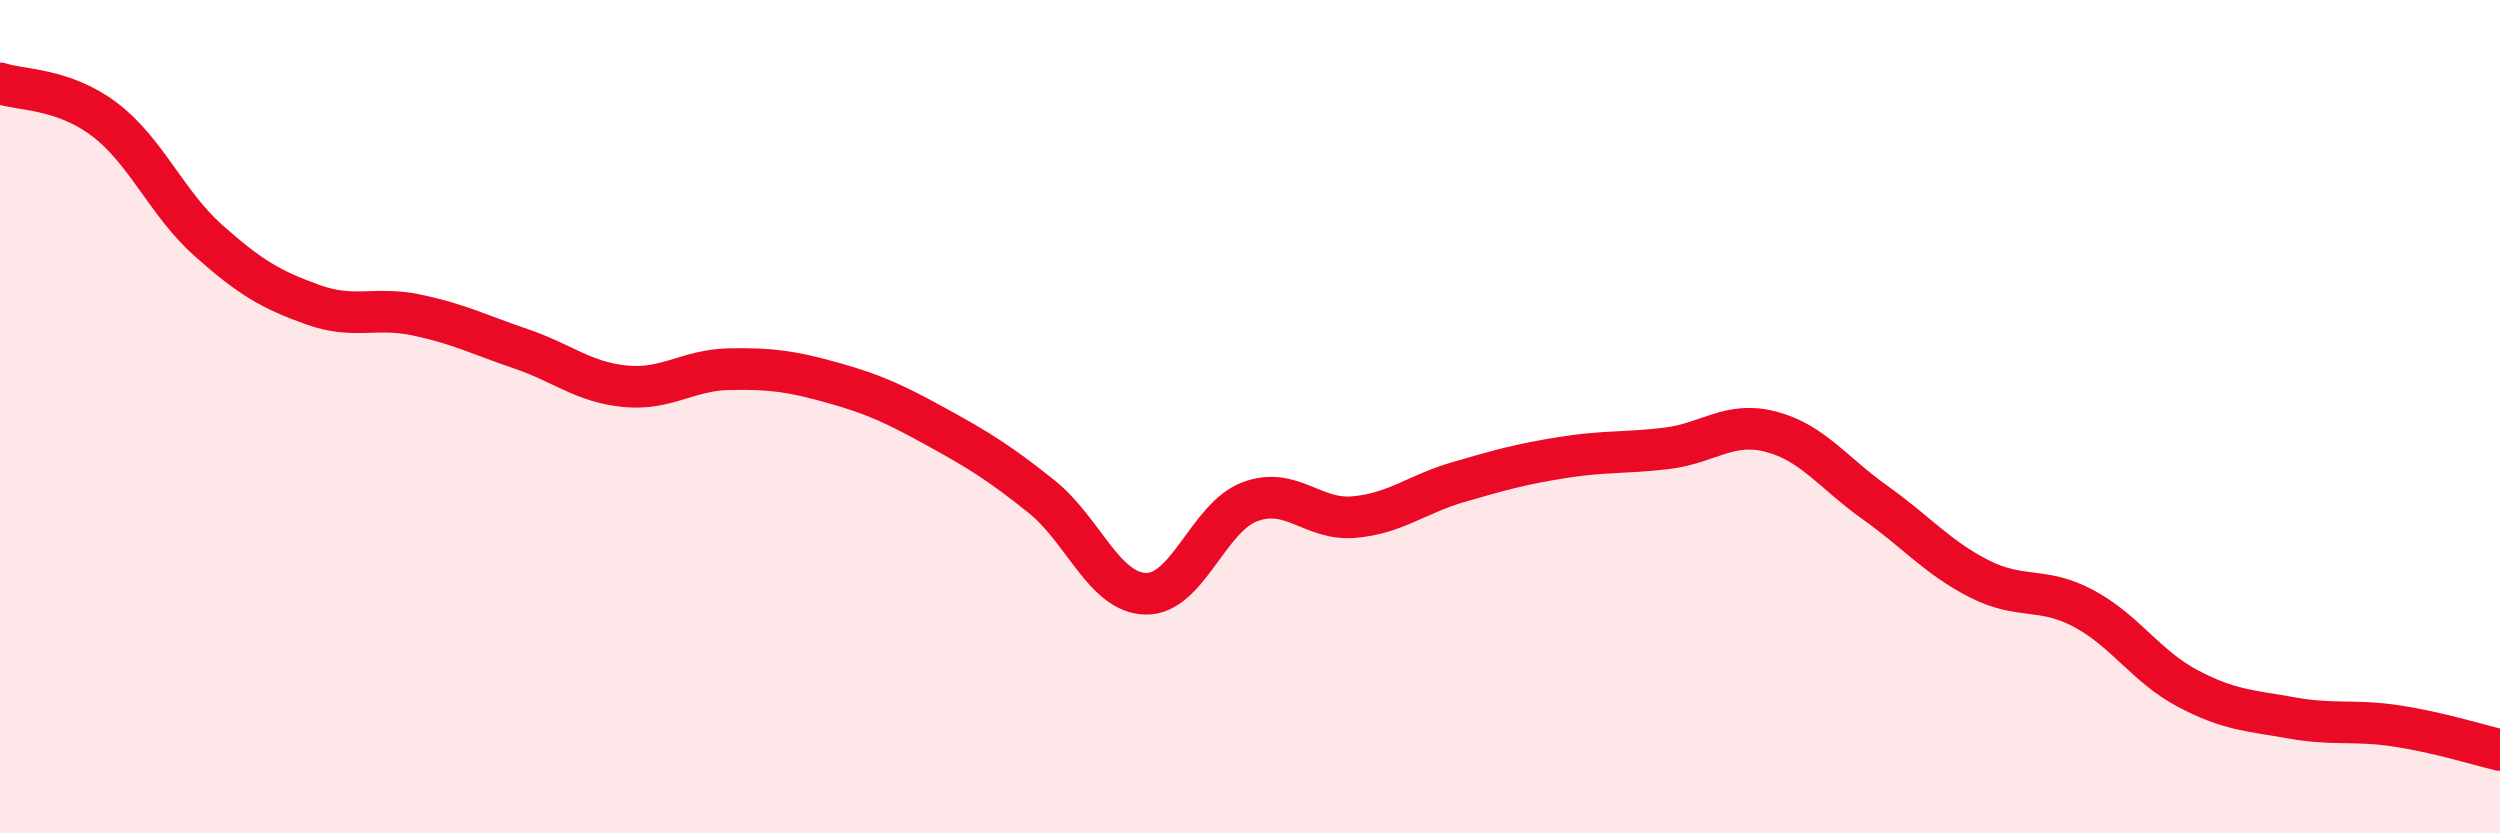 
    <svg width="60" height="20" viewBox="0 0 60 20" xmlns="http://www.w3.org/2000/svg">
      <path
        d="M 0,2 C 0.5,2.17 1.5,2.11 2.5,2.86 C 3.5,3.61 4,4.88 5,5.77 C 6,6.66 6.5,6.95 7.5,7.31 C 8.5,7.67 9,7.35 10,7.56 C 11,7.77 11.5,8.03 12.5,8.37 C 13.5,8.71 14,9.17 15,9.27 C 16,9.37 16.5,8.88 17.5,8.86 C 18.5,8.84 19,8.91 20,9.19 C 21,9.47 21.5,9.71 22.5,10.26 C 23.5,10.81 24,11.12 25,11.92 C 26,12.72 26.5,14.23 27.5,14.25 C 28.5,14.27 29,12.41 30,12.04 C 31,11.67 31.5,12.5 32.5,12.41 C 33.5,12.32 34,11.86 35,11.57 C 36,11.28 36.5,11.14 37.5,10.98 C 38.5,10.82 39,10.88 40,10.76 C 41,10.64 41.5,10.1 42.5,10.36 C 43.5,10.62 44,11.35 45,12.06 C 46,12.77 46.5,13.38 47.5,13.89 C 48.5,14.4 49,14.07 50,14.6 C 51,15.13 51.5,15.99 52.5,16.52 C 53.5,17.05 54,17.05 55,17.23 C 56,17.41 56.5,17.27 57.5,17.42 C 58.5,17.57 59.5,17.88 60,18L60 20L0 20Z"
        fill="#EB0A25"
        opacity="0.1"
        stroke-linecap="round"
        stroke-linejoin="round"
      />
      <path
        d="M 0,2 C 0.5,2.17 1.5,2.11 2.5,2.86 C 3.5,3.61 4,4.88 5,5.77 C 6,6.66 6.5,6.95 7.5,7.31 C 8.5,7.67 9,7.35 10,7.56 C 11,7.77 11.5,8.03 12.5,8.37 C 13.5,8.71 14,9.17 15,9.27 C 16,9.37 16.5,8.88 17.5,8.86 C 18.5,8.84 19,8.91 20,9.19 C 21,9.47 21.5,9.71 22.5,10.26 C 23.5,10.81 24,11.12 25,11.92 C 26,12.72 26.5,14.23 27.5,14.25 C 28.5,14.27 29,12.41 30,12.04 C 31,11.67 31.5,12.5 32.5,12.41 C 33.5,12.32 34,11.86 35,11.57 C 36,11.28 36.5,11.14 37.5,10.98 C 38.5,10.82 39,10.88 40,10.76 C 41,10.64 41.5,10.1 42.5,10.36 C 43.5,10.62 44,11.35 45,12.06 C 46,12.77 46.5,13.38 47.5,13.89 C 48.5,14.4 49,14.07 50,14.6 C 51,15.13 51.5,15.99 52.5,16.52 C 53.5,17.05 54,17.05 55,17.23 C 56,17.41 56.5,17.27 57.5,17.42 C 58.5,17.57 59.5,17.88 60,18"
        stroke="#EB0A25"
        stroke-width="1"
        fill="none"
        stroke-linecap="round"
        stroke-linejoin="round"
      />
    </svg>
  